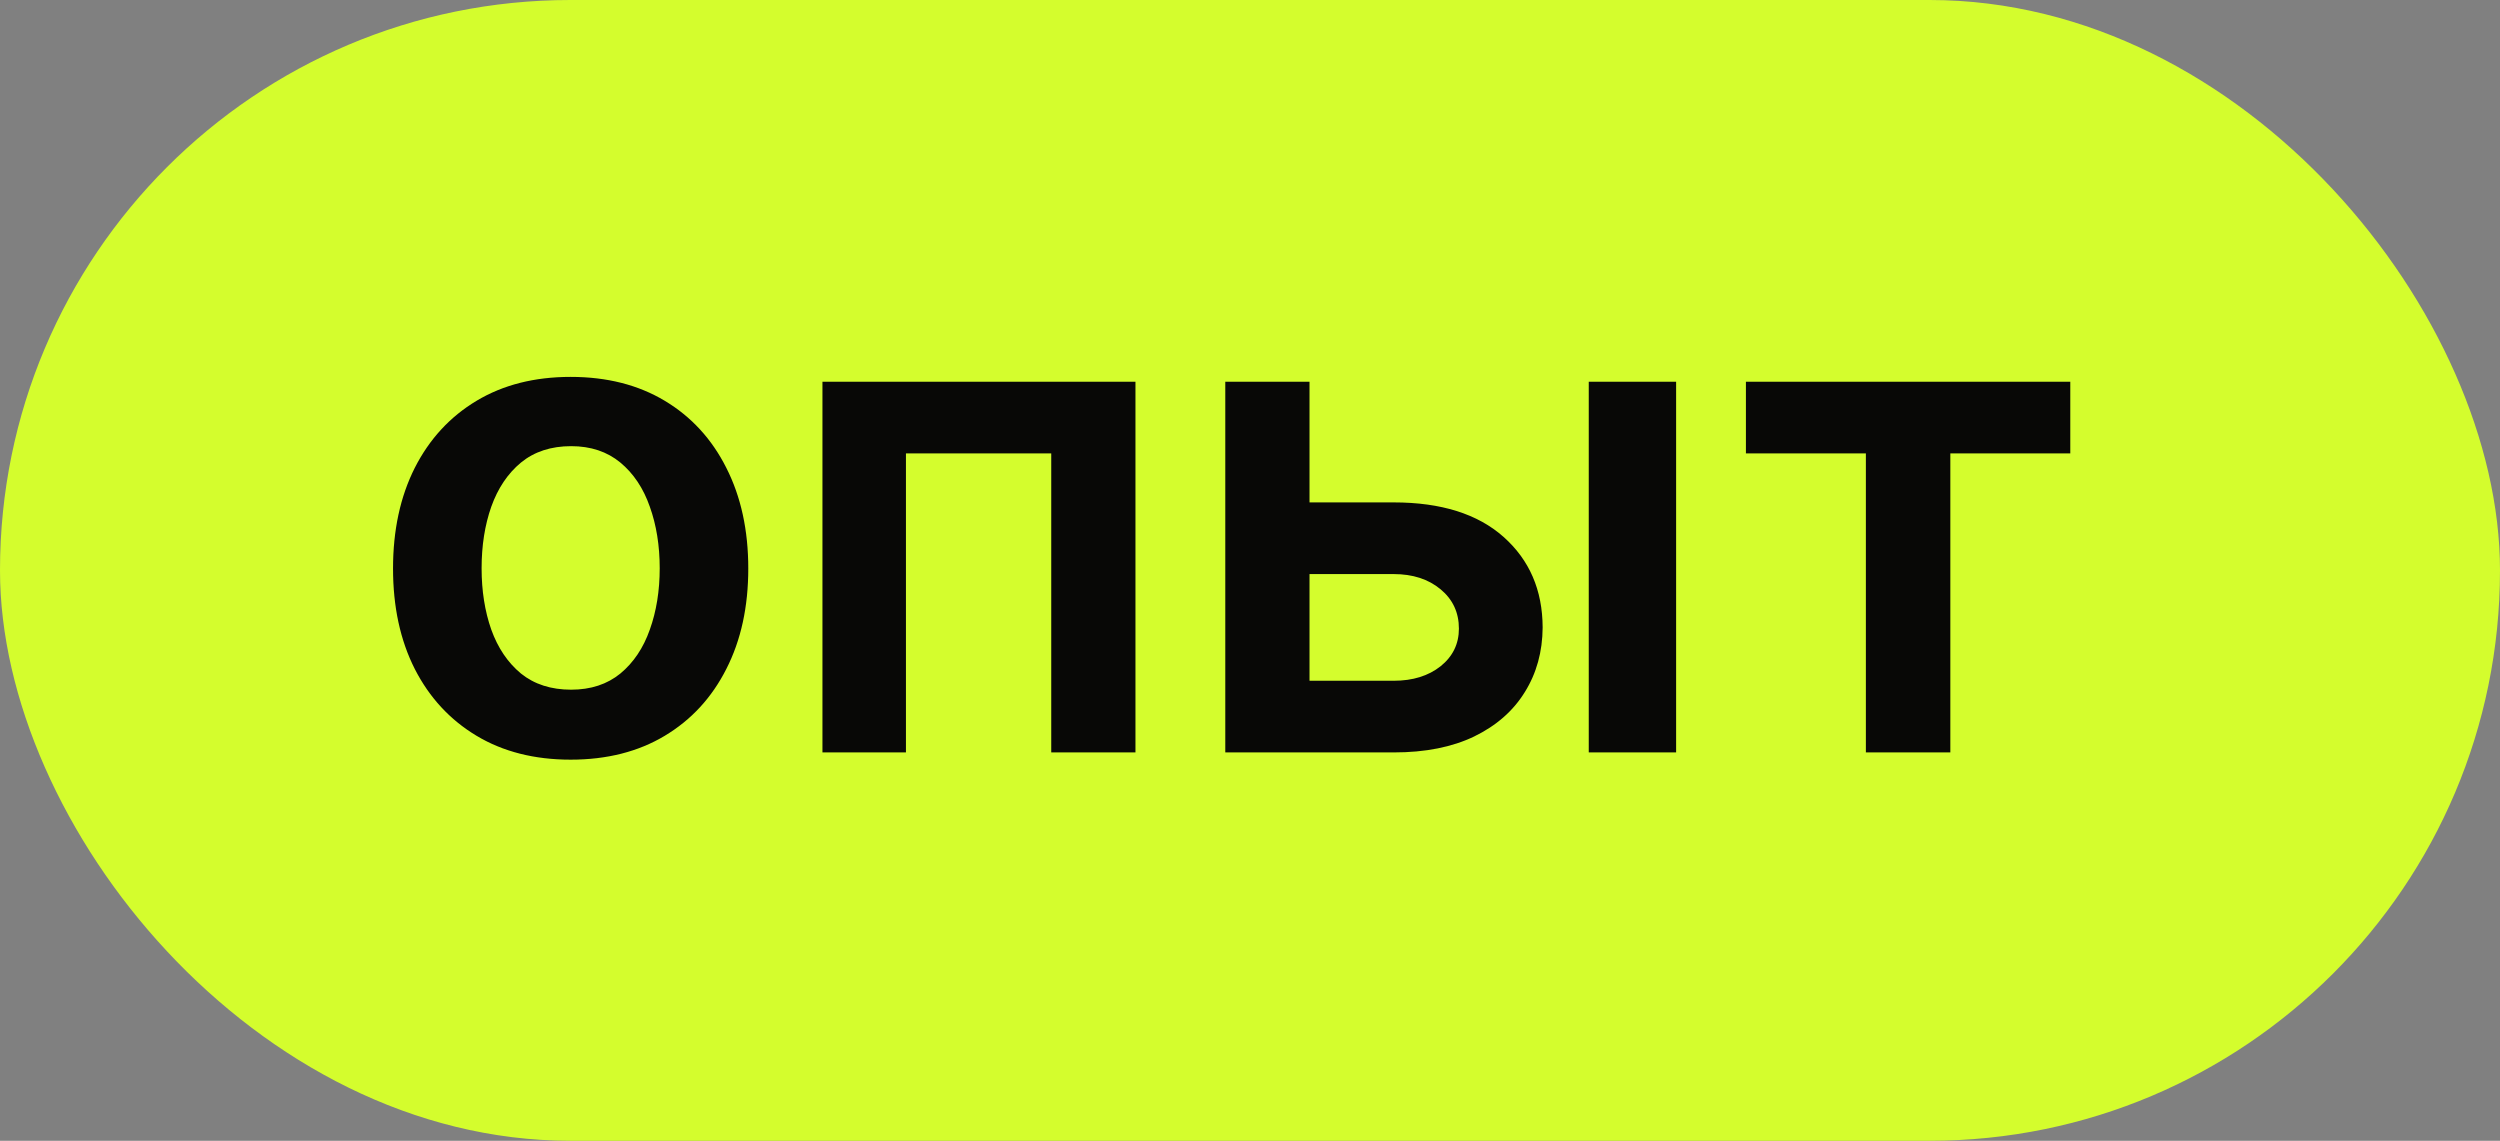 <?xml version="1.0" encoding="UTF-8"?> <svg xmlns="http://www.w3.org/2000/svg" width="103" height="47" viewBox="0 0 103 47" fill="none"><rect x="0" y="0" width="103" height="47" fill="#808080" stroke="none"/><rect width="103" height="47" rx="23.5" fill="#D4FD2D"></rect><path opacity="0.99" d="M23.511 31.298C22.02 31.298 20.727 30.97 19.634 30.314C18.54 29.658 17.691 28.74 17.088 27.56C16.491 26.38 16.193 25.001 16.193 23.423C16.193 21.846 16.491 20.463 17.088 19.277C17.691 18.09 18.54 17.169 19.634 16.513C20.727 15.857 22.02 15.528 23.511 15.528C25.003 15.528 26.296 15.857 27.389 16.513C28.483 17.169 29.328 18.09 29.925 19.277C30.528 20.463 30.829 21.846 30.829 23.423C30.829 25.001 30.528 26.38 29.925 27.56C29.328 28.74 28.483 29.658 27.389 30.314C26.296 30.97 25.003 31.298 23.511 31.298ZM23.531 28.415C24.34 28.415 25.016 28.193 25.56 27.749C26.103 27.298 26.508 26.695 26.773 25.939C27.044 25.183 27.18 24.341 27.18 23.413C27.18 22.479 27.044 21.634 26.773 20.878C26.508 20.116 26.103 19.509 25.56 19.058C25.016 18.608 24.34 18.382 23.531 18.382C22.703 18.382 22.013 18.608 21.463 19.058C20.919 19.509 20.512 20.116 20.24 20.878C19.975 21.634 19.842 22.479 19.842 23.413C19.842 24.341 19.975 25.183 20.24 25.939C20.512 26.695 20.919 27.298 21.463 27.749C22.013 28.193 22.703 28.415 23.531 28.415ZM33.885 31V15.727H46.781V31H43.311V18.68H37.325V31H33.885ZM52.918 20.699H57.423C59.371 20.699 60.88 21.173 61.947 22.121C63.014 23.069 63.551 24.312 63.557 25.849C63.551 26.85 63.306 27.739 62.822 28.514C62.344 29.29 61.648 29.9 60.734 30.344C59.825 30.781 58.722 31 57.423 31H50.482V15.727H53.952V28.047H57.423C58.205 28.047 58.848 27.848 59.352 27.45C59.855 27.046 60.107 26.529 60.107 25.899C60.107 25.236 59.855 24.696 59.352 24.278C58.848 23.861 58.205 23.652 57.423 23.652H52.918V20.699ZM65.457 31V15.727H69.056V31H65.457ZM71.932 18.68V15.727H85.296V18.68H80.354V31H76.874V18.68H71.932Z" fill="#070707"></path></svg> 